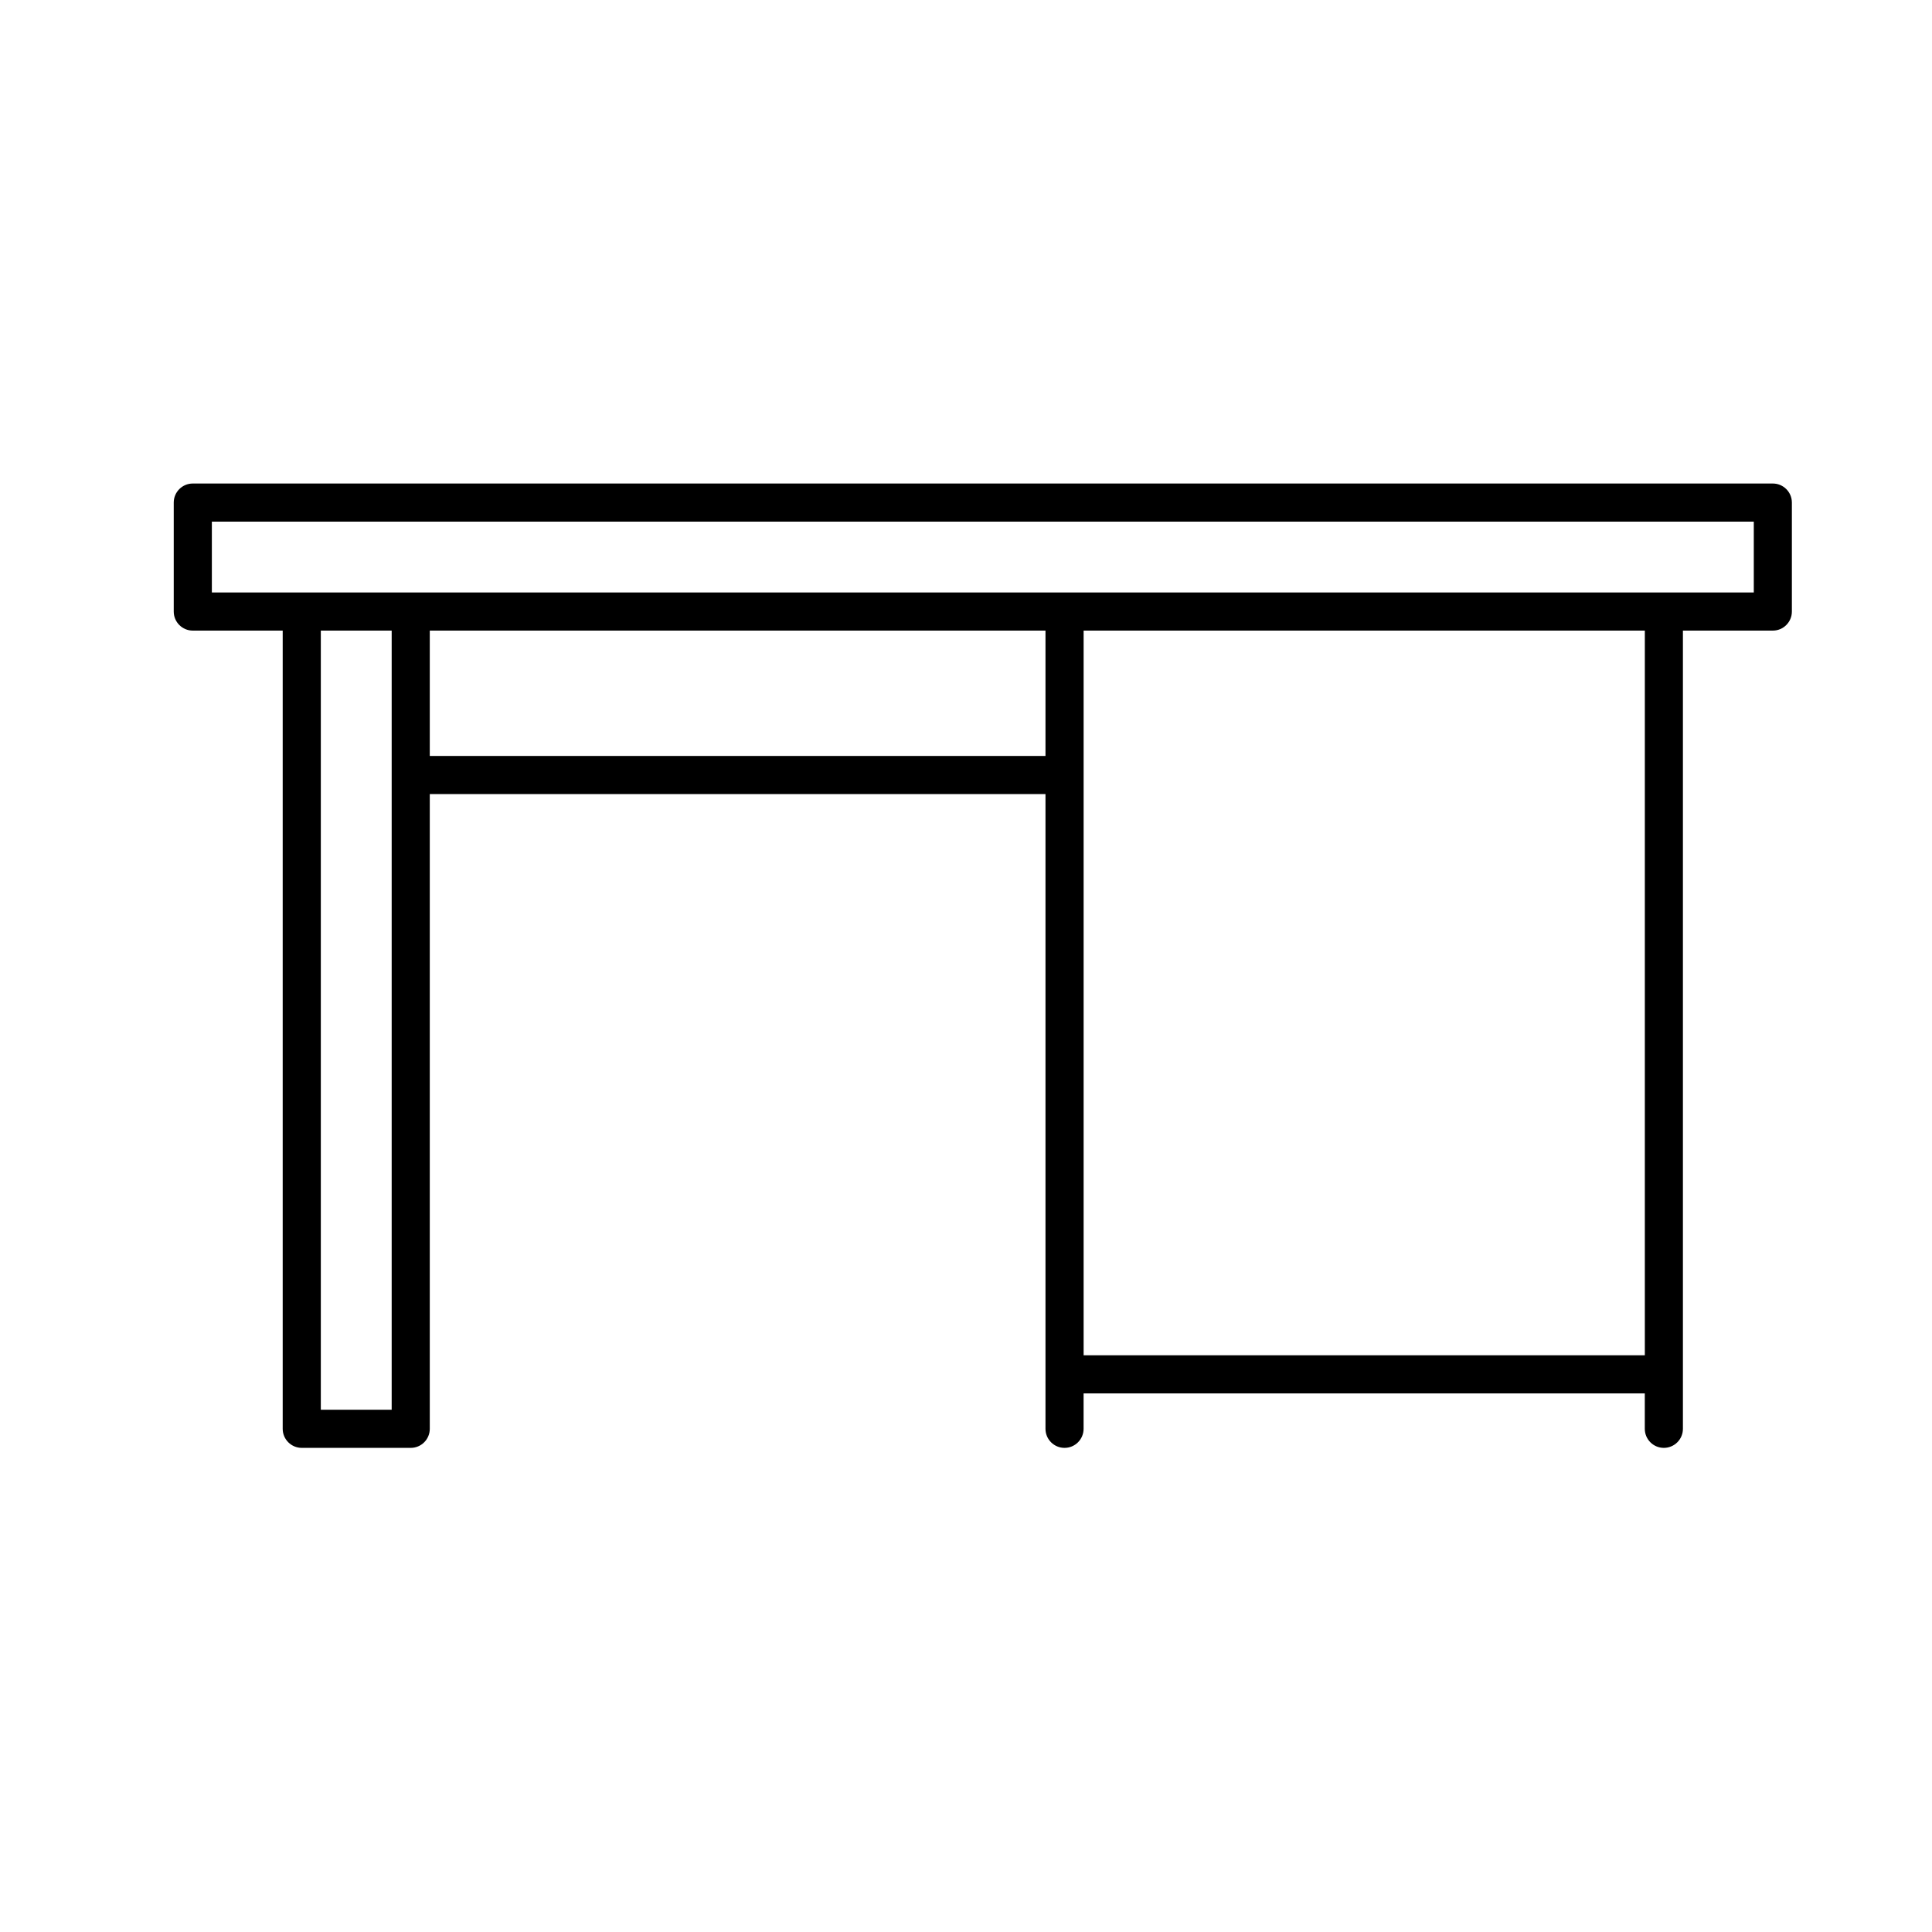 <?xml version="1.0" encoding="UTF-8"?>
<svg id="Capa_1" xmlns="http://www.w3.org/2000/svg" viewBox="0 0 1080 1080">
  <path d="M991.04,270.29H107.77c-5.88,0-10.65,4.77-10.65,10.65v60.92c0,5.88,4.77,10.65,10.65,10.65h50.26v446.21c0,5.88,4.78,10.65,10.66,10.65h60.91c5.88,0,10.65-4.77,10.65-10.65v-354.84h344.18v354.84c0,5.88,4.77,10.65,10.65,10.65s10.65-4.77,10.65-10.65v-19.81h313.72v19.81c0,5.88,4.77,10.65,10.65,10.65s10.66-4.77,10.66-10.65v-446.21h50.26c5.88,0,10.65-4.77,10.65-10.65v-60.92c0-5.88-4.77-10.65-10.65-10.65ZM218.95,788.06h-39.61v-435.55h39.61v435.55ZM584.44,422.57H240.25v-70.06h344.18v70.06ZM919.47,757.61h-313.72v-405.1h313.72v405.1ZM980.38,331.2H118.43v-39.6h861.95v39.6Z"/>
</svg>